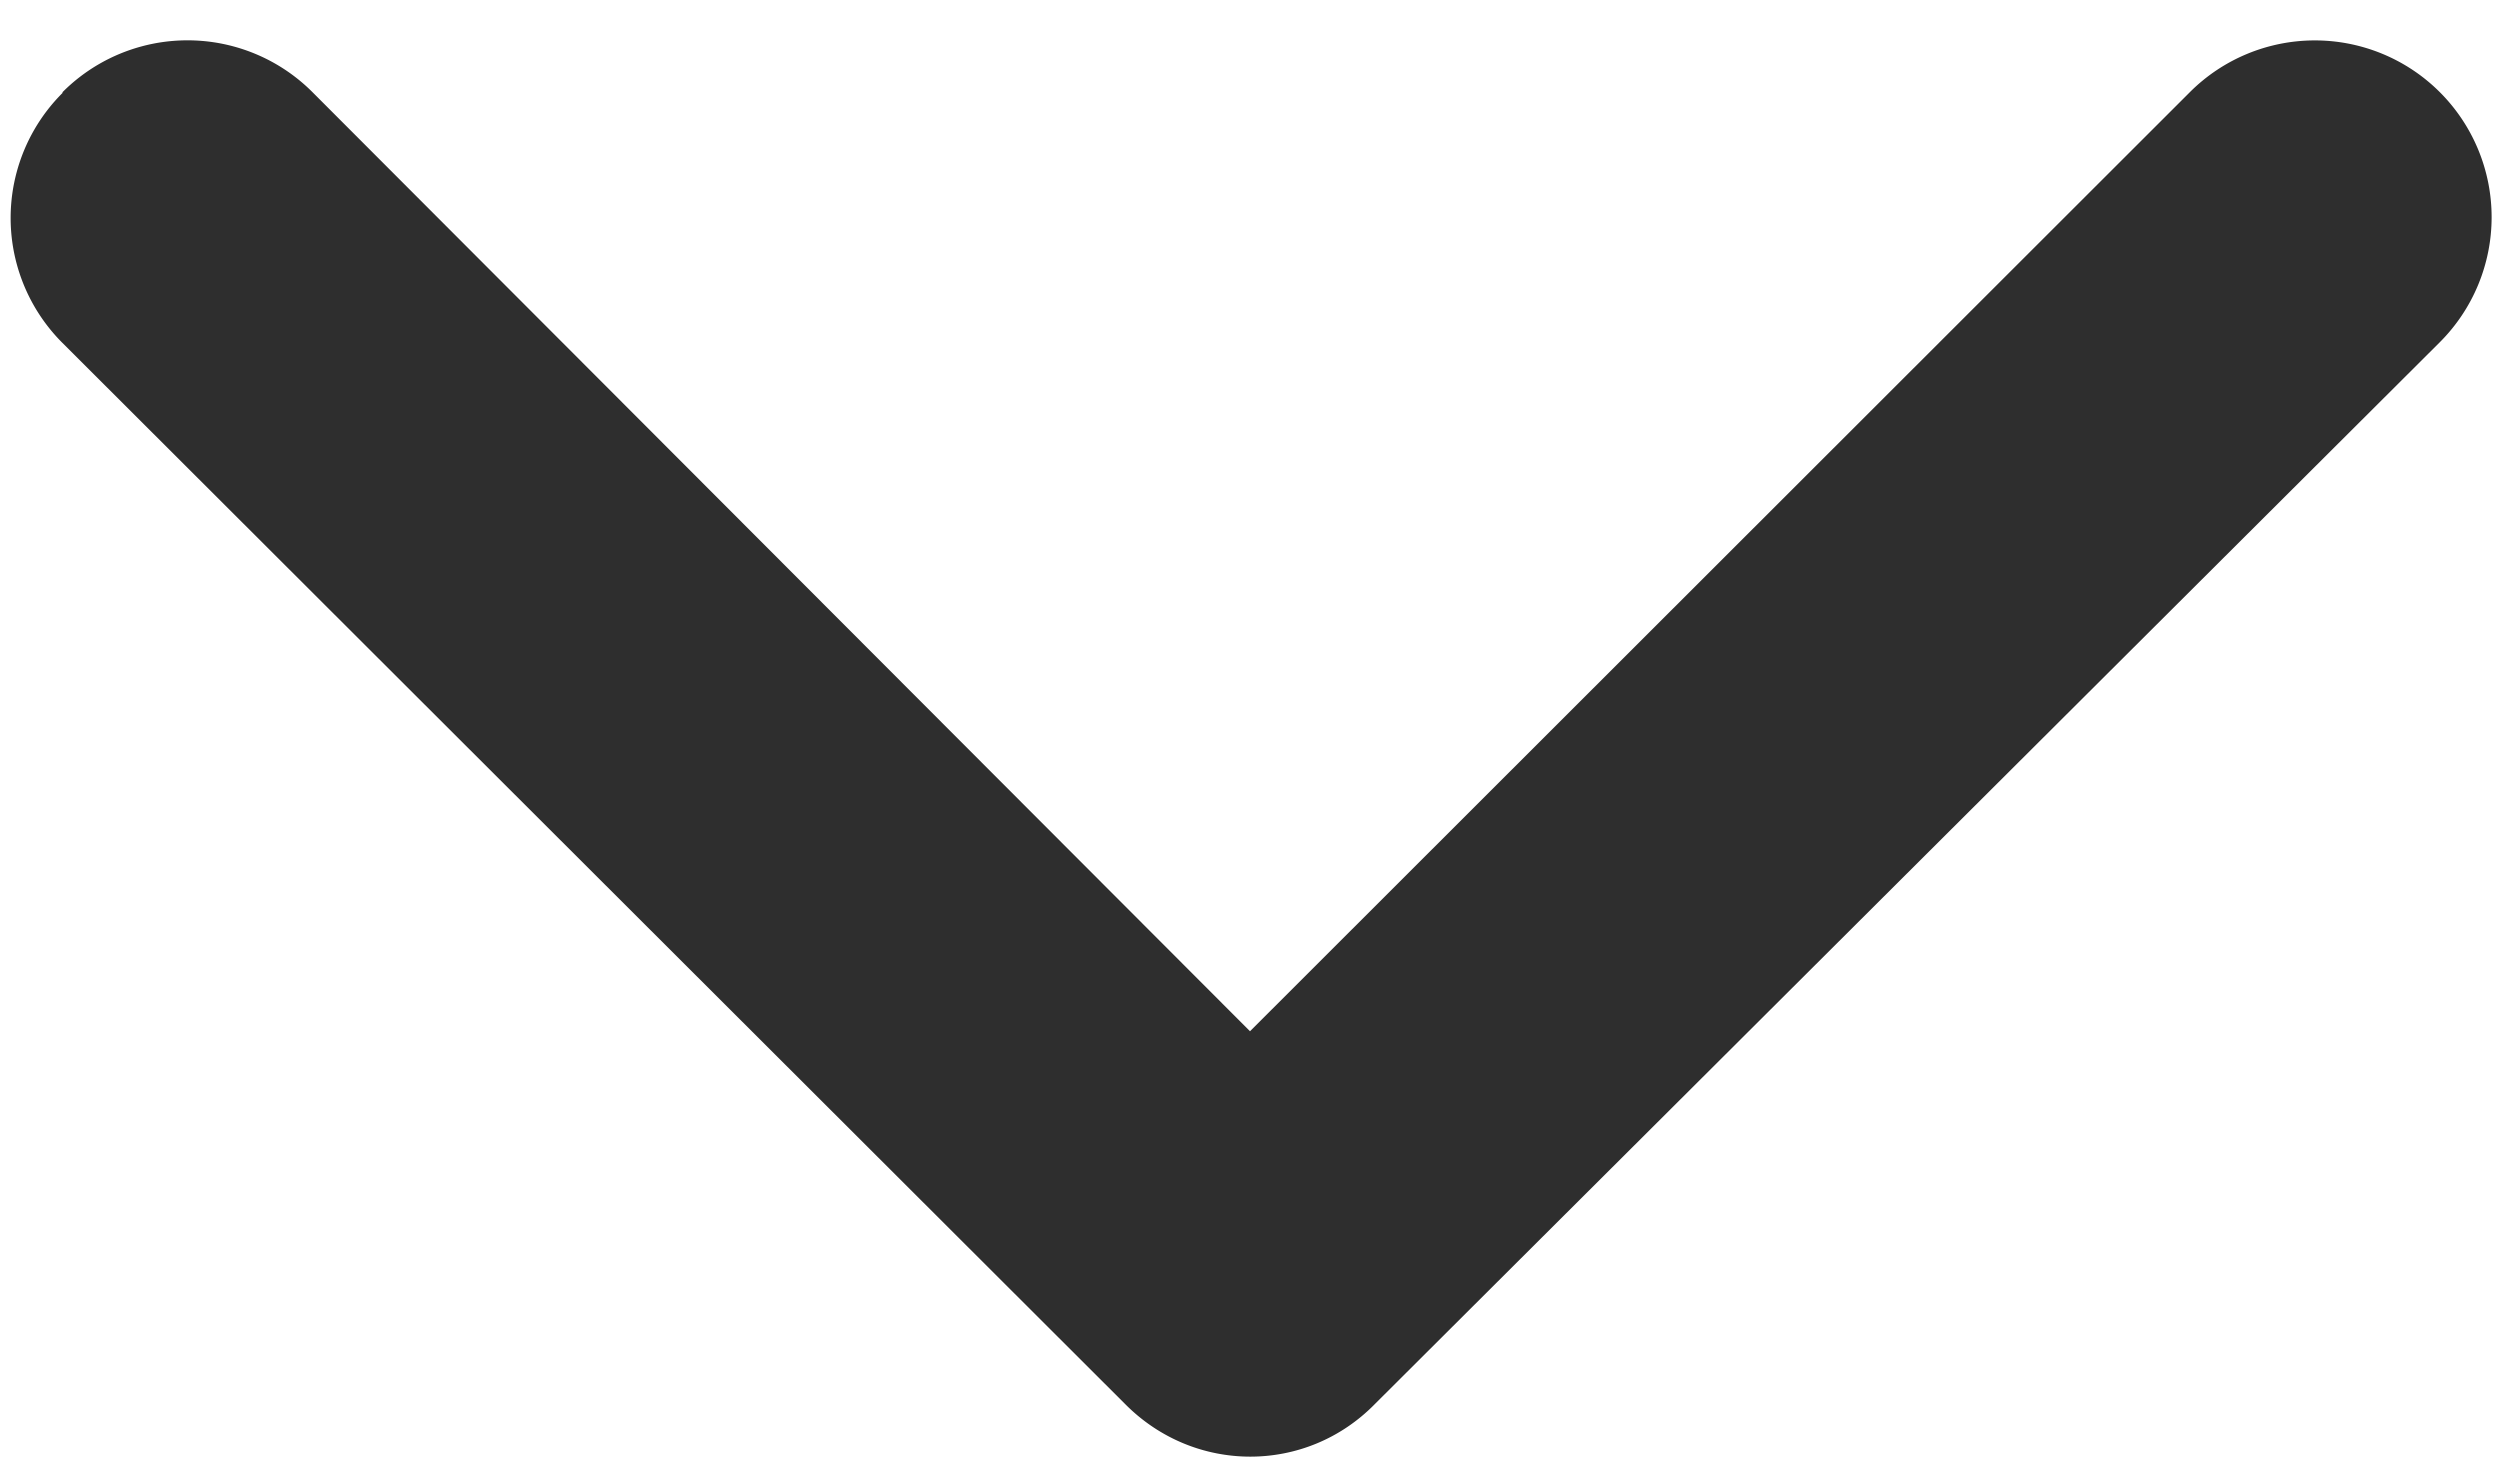 <svg role="presentation" focusable="false" tabindex="-1" class="icon icon-xs transition" alt="" svg-inline="" xmlns="http://www.w3.org/2000/svg" fill="rgb(46, 46, 46)" viewBox="0 0 32 19" style="color: rgb(46, 46, 46);"><path fill="currentColor" fill-rule="evenodd" d="M.8 1.18a2.26 2.26 0 0 1 3.2 0L16 13.2 28.03 1.18a2.26 2.26 0 0 1 3.2 3.2L17.6 17.97c-.88.9-2.31.9-3.2 0L.8 4.39a2.26 2.26 0 0 1 0-3.2Z" clip-rule="evenodd"></path></svg>